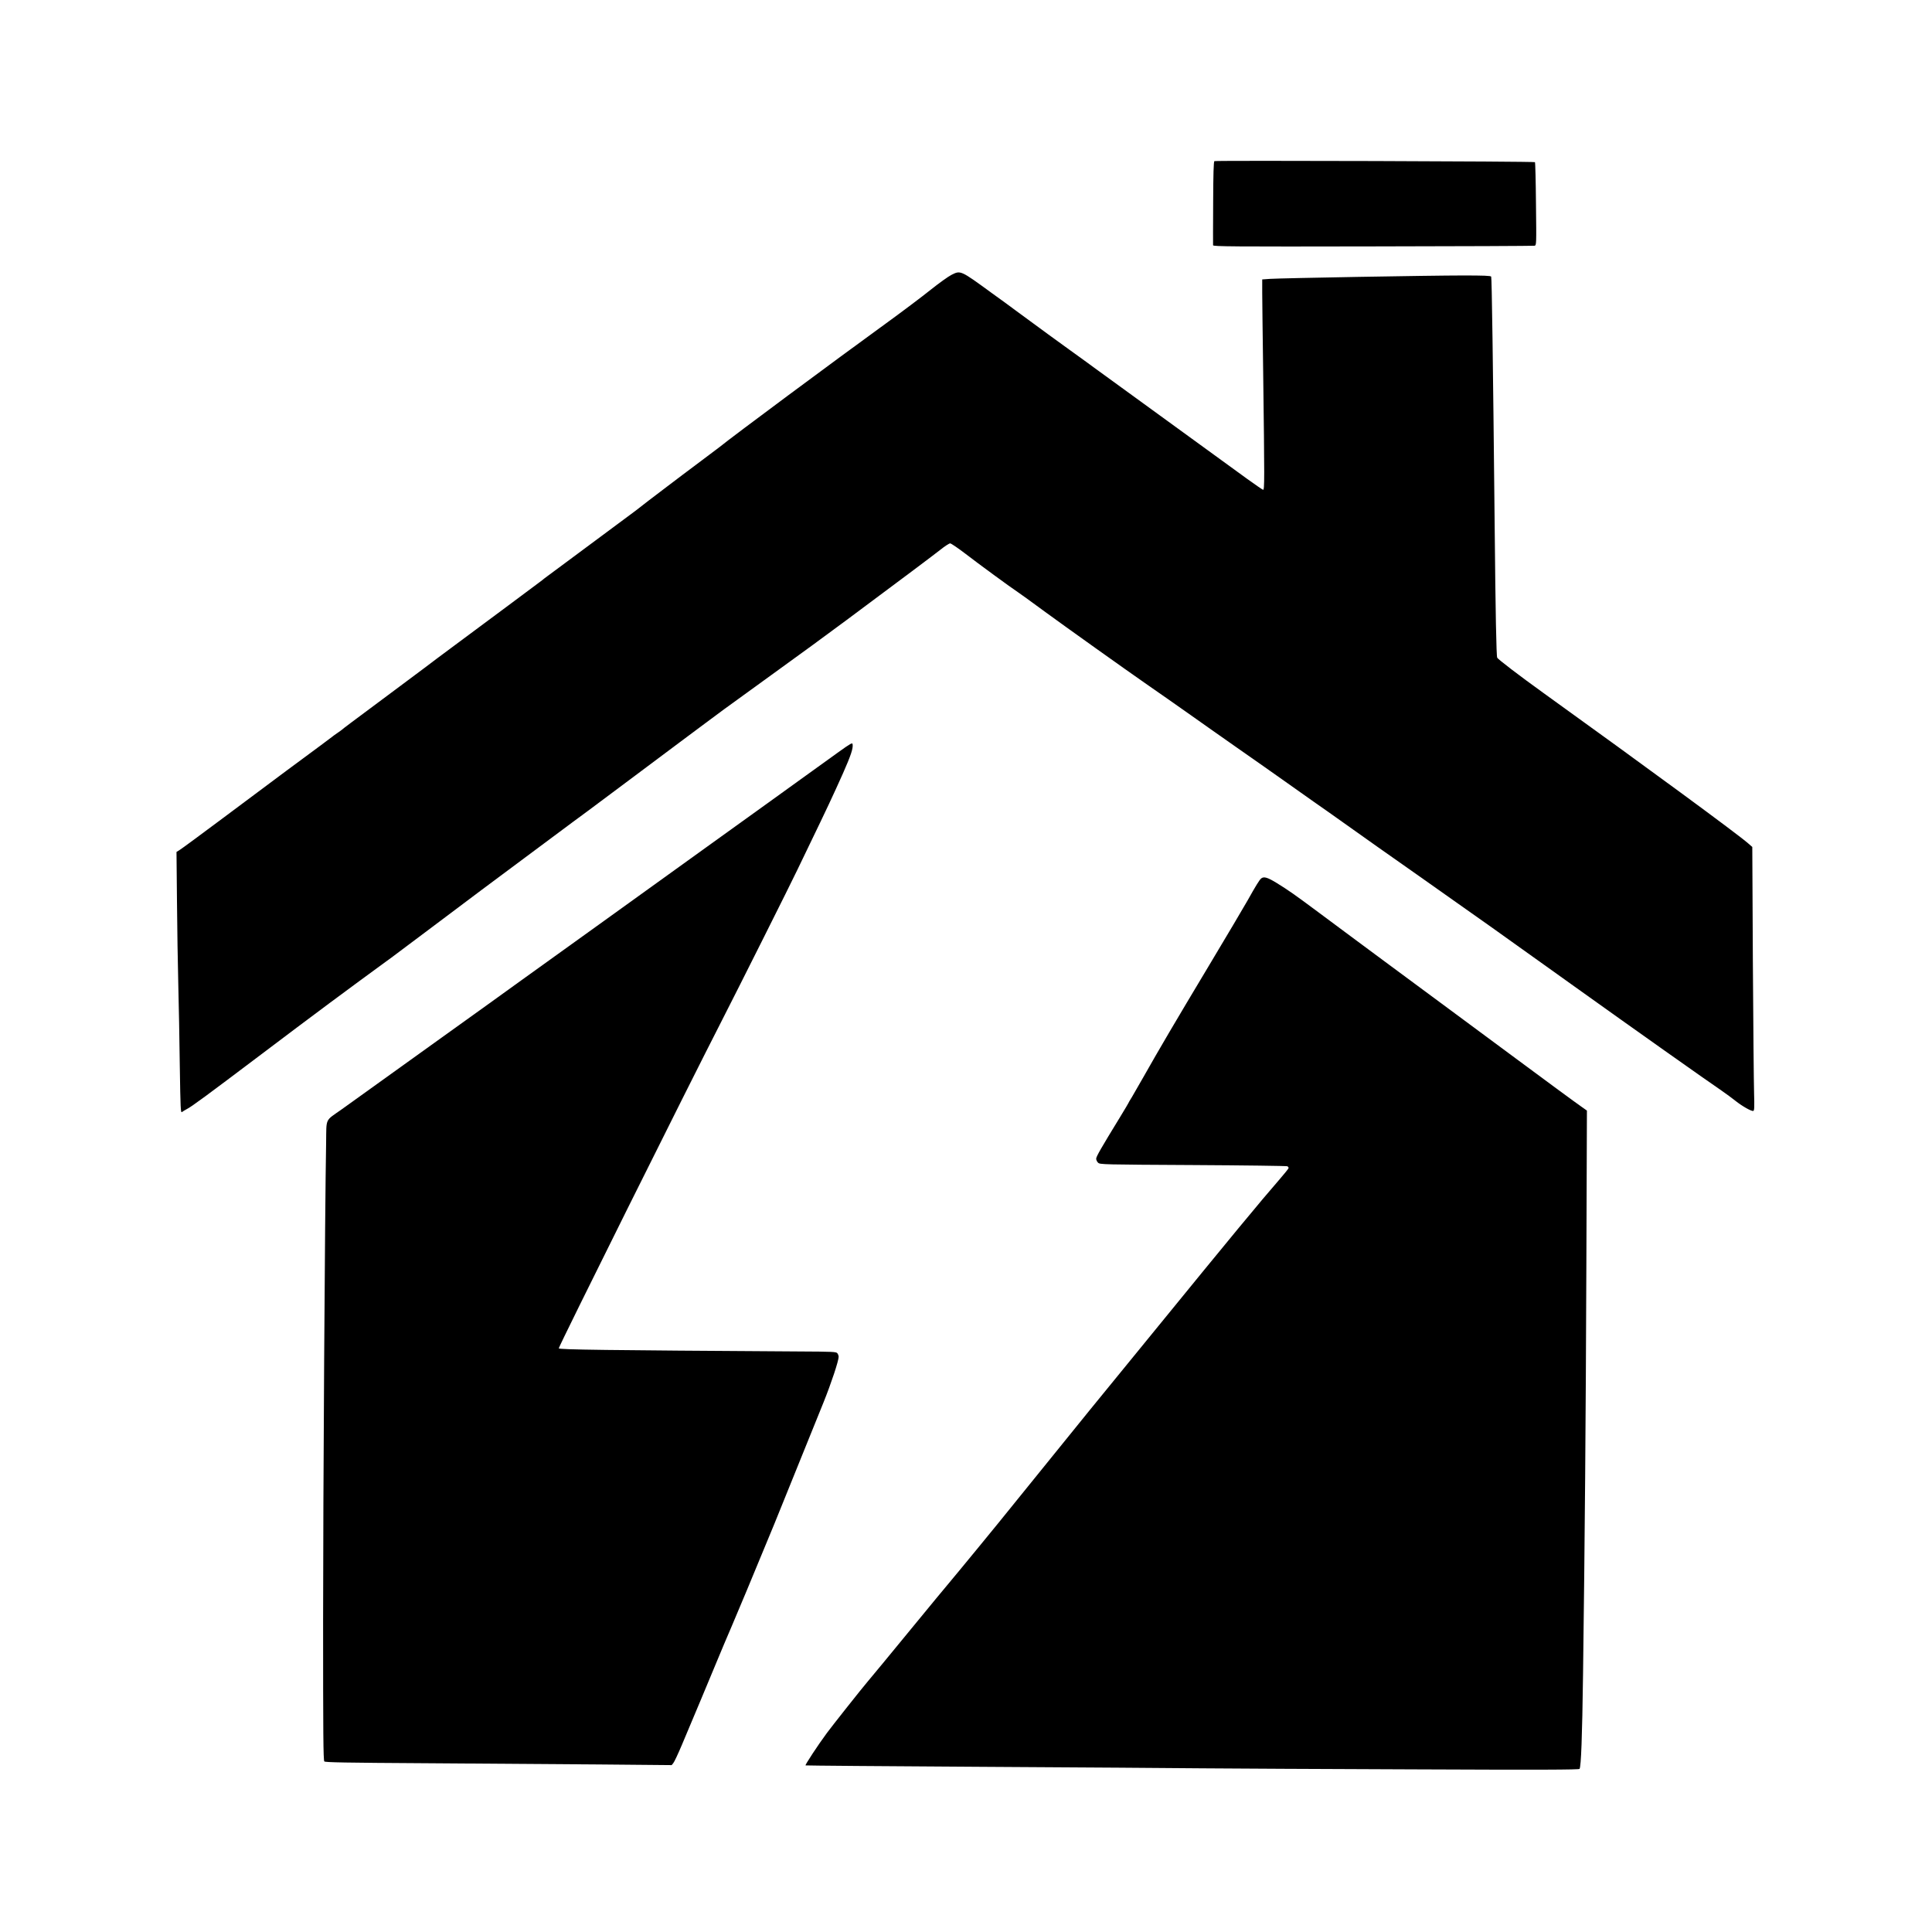 <?xml version="1.0" standalone="no"?>
<!DOCTYPE svg PUBLIC "-//W3C//DTD SVG 20010904//EN"
 "http://www.w3.org/TR/2001/REC-SVG-20010904/DTD/svg10.dtd">
<svg version="1.0" xmlns="http://www.w3.org/2000/svg"
 width="2048pt" height="2048pt" viewBox="0 0 2048 2048"
 preserveAspectRatio="xMidYMid meet">
<g transform="translate(0,2048) scale(0.1,-0.1)"
fill="#000000" stroke="none">
<path d="M12873 18772 c-8 -5 -12 -137 -13 -442 -1 -239 -2 -442 -1 -450 1
-13 195 -15 1693 -12 931 1 1702 5 1714 7 21 5 21 5 16 442 -2 241 -7 441 -11
444 -8 9 -3384 19 -3398 11z"/>
<path d="M10087 17567 c-34 -17 -134 -89 -222 -159 -88 -71 -301 -231 -473
-356 -535 -388 -1637 -1206 -1762 -1309 -8 -7 -94 -71 -190 -143 -96 -72 -188
-141 -204 -153 -16 -12 -90 -68 -165 -125 -118 -89 -295 -224 -326 -250 -6 -5
-46 -35 -90 -67 -71 -52 -456 -338 -726 -539 -52 -39 -108 -80 -123 -91 -16
-11 -33 -25 -40 -30 -6 -6 -27 -22 -46 -36 -19 -14 -168 -125 -330 -246 -162
-120 -414 -308 -560 -416 -146 -108 -294 -219 -330 -247 -36 -27 -211 -158
-390 -291 -406 -302 -474 -353 -480 -360 -3 -3 -27 -21 -55 -40 -27 -18 -52
-37 -55 -40 -3 -3 -57 -43 -120 -90 -145 -106 -491 -363 -1035 -770 -233 -174
-439 -326 -459 -338 l-35 -22 5 -517 c2 -284 9 -683 14 -887 5 -203 13 -594
16 -868 7 -453 9 -496 23 -485 9 7 32 21 51 31 49 24 218 149 785 577 565 427
908 682 1399 1040 56 41 254 190 440 330 186 140 413 311 506 380 456 340 746
556 955 711 127 93 248 183 270 200 22 17 200 150 395 295 195 146 411 307
480 359 69 52 193 144 275 205 83 61 168 124 190 141 22 16 249 181 505 366
256 184 614 446 795 581 644 479 911 680 994 745 46 37 93 67 103 67 10 0 85
-51 166 -113 125 -97 483 -359 556 -407 12 -8 56 -39 97 -69 41 -30 121 -89
179 -131 220 -161 867 -622 1080 -770 163 -113 276 -192 480 -336 85 -61 301
-212 480 -338 179 -125 420 -294 535 -376 116 -82 242 -171 280 -198 39 -26
225 -158 415 -293 190 -135 383 -272 430 -304 47 -33 168 -118 270 -190 102
-72 284 -201 405 -286 352 -248 397 -280 658 -467 136 -97 292 -208 346 -247
54 -38 163 -116 242 -173 626 -448 1398 -994 1557 -1102 49 -34 116 -83 148
-109 73 -58 172 -114 190 -107 11 4 12 39 8 188 -3 101 -9 729 -13 1397 l-6
1213 -45 39 c-118 103 -1075 806 -2170 1594 -256 184 -479 355 -489 373 -9 18
-18 461 -27 1407 -18 1756 -30 2621 -37 2633 -6 9 -78 12 -300 12 -343 0
-1924 -28 -2044 -36 l-83 -6 0 -141 c0 -78 5 -452 10 -832 15 -1168 15 -1260
-1 -1257 -7 2 -83 54 -169 116 -542 393 -1566 1138 -1625 1181 -38 28 -153
112 -255 185 -165 119 -253 183 -575 420 -49 37 -164 121 -255 186 -329 240
-327 239 -423 191z"/>
<path d="M8885 12505 c-82 -60 -262 -189 -400 -288 -137 -99 -263 -189 -280
-202 -44 -32 -429 -309 -730 -525 -143 -103 -300 -216 -350 -252 -188 -136
-541 -389 -810 -583 -719 -517 -1011 -726 -1140 -820 -77 -56 -298 -214 -492
-353 -618 -443 -766 -549 -858 -616 -49 -36 -142 -102 -205 -147 -178 -126
-159 -84 -163 -353 -13 -697 -32 -3773 -32 -5058 0 -1207 2 -1489 13 -1500 10
-10 225 -14 1080 -19 587 -4 1412 -10 1834 -13 l768 -7 17 21 c10 11 51 98 91
193 101 239 313 744 382 912 32 77 98 235 148 350 93 219 215 510 334 800 39
94 92 222 118 285 55 135 392 967 520 1285 82 204 160 439 160 483 0 10 -6 26
-13 36 -12 17 -42 18 -413 20 -2060 13 -2536 19 -2541 33 -5 12 1373 2781
1728 3473 165 322 740 1469 803 1603 24 51 83 173 131 272 169 349 250 521
352 750 82 186 108 262 101 306 -3 19 -19 10 -153 -86z"/>
<path d="M13369 11168 c-19 -16 -55 -74 -144 -233 -37 -66 -224 -381 -415
-700 -343 -572 -522 -876 -688 -1170 -47 -82 -102 -179 -123 -214 -22 -34 -39
-65 -39 -67 0 -2 -37 -63 -81 -136 -208 -340 -259 -428 -259 -451 0 -13 9 -32
21 -43 20 -18 55 -19 1008 -24 542 -3 992 -9 999 -13 6 -5 12 -13 12 -18 0 -6
-42 -58 -93 -117 -208 -239 -522 -619 -1311 -1587 -283 -346 -626 -766 -702
-860 -109 -134 -685 -846 -773 -955 -88 -110 -315 -389 -411 -505 -36 -44
-129 -156 -205 -249 -77 -93 -185 -223 -241 -290 -55 -66 -174 -211 -264 -321
-248 -302 -405 -493 -458 -555 -65 -76 -380 -474 -437 -551 -96 -130 -233
-339 -226 -343 3 -2 843 -9 1866 -15 1023 -6 2078 -13 2345 -16 267 -2 1273
-8 2236 -11 1346 -6 1753 -4 1758 5 16 26 28 332 37 1011 19 1420 29 2695 35
4316 l6 1651 -63 45 c-62 43 -349 254 -694 510 -93 69 -402 298 -685 507 -283
209 -596 441 -695 514 -99 74 -252 187 -340 252 -88 65 -254 189 -370 275
-262 195 -316 232 -440 309 -99 61 -138 72 -166 49z"/>
</g>
</svg>
